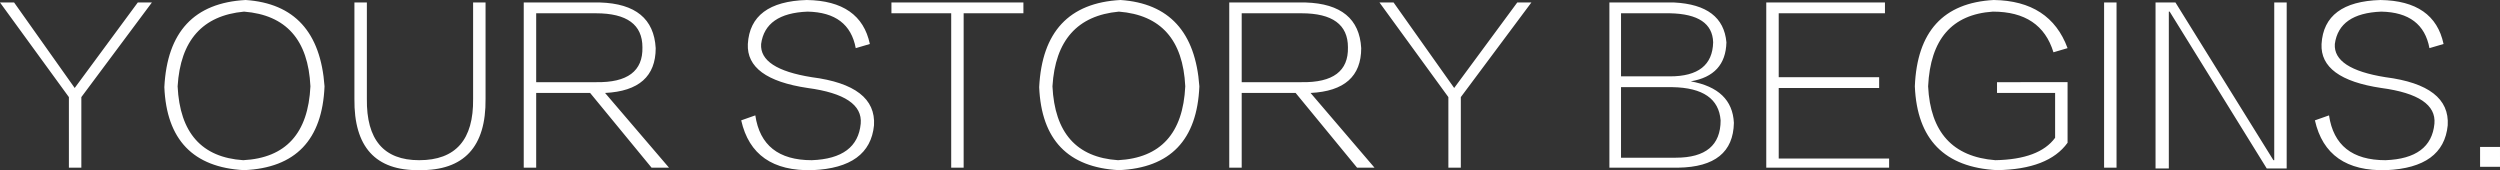 <?xml version="1.0" encoding="UTF-8"?>
<svg xmlns="http://www.w3.org/2000/svg" width="1258.922" height="85.71" viewBox="0 0 1258.922 85.71">
  <rect x="0" y="0" width="1258.922" height="85.71" fill="#333333" stroke="none"/>
  <path id="パス_70" data-name="パス 70" d="M77.324-79.414,41.8-31.766V3.762h-6.27V-31.766L.836-79.414H7.941L38.453-36.363,70.219-79.414Zm46.395,4.6Q92.371-71.891,90.281-37.2,91.953-2.09,123.3,0q32.184-1.672,33.855-37.2Q155.484-72.309,123.719-74.816Zm0,79.832q-38.453-2.09-40.125-41.8,2.09-41.8,40.961-43.887Q161.336-78.16,164.262-37.2,162.59,3.344,123.719,5.016Zm115.359-84.43V-30.93Q239.5,0,211.91,0q-26.75,0-26.332-30.93V-79.414h-6.27V-30.93q-.418,36.363,32.6,35.945,33.855.418,33.438-35.945V-79.414Zm31.766,5.434v34.691h30.094q23.824.418,23.406-17.555,0-17.137-23.406-17.137ZM337.719,3.762h-8.777l-30.93-37.617H270.844V3.762h-6.27V-79.414h38.453q26.75.836,28,22.988,0,21.316-25.5,22.57Zm94.043-60.187,7.105-2.09Q434.27-80.25,407.1-80.668q-28.422.836-29.676,22.152-.836,17.555,30.094,22.152,28,3.762,26.75,17.973Q432.6-.836,409.609,0q-25.078,0-28.422-22.57l-7.105,2.508q5.852,25.914,35.945,25.078,28.84-1.254,30.93-22.57,1.254-20.062-31.348-24.242-26.332-4.18-25.5-16.719,2.09-15.465,23.406-16.3Q428.418-74.4,431.762-56.426Zm84.43-17.555H486.1V3.762h-6.27V-73.98H449.734v-5.434h66.457Zm48.066-.836Q532.91-71.891,530.82-37.2,532.492-2.09,563.84,0,596.023-1.672,597.7-37.2,596.023-72.309,564.258-74.816Zm0,79.832q-38.453-2.09-40.125-41.8,2.09-41.8,40.961-43.887Q601.875-78.16,604.8-37.2,603.129,3.344,564.258,5.016Zm61.859-79v34.691h30.094q23.824.418,23.406-17.555,0-17.137-23.406-17.137ZM692.992,3.762h-8.777l-30.93-37.617H626.117V3.762h-6.27V-79.414H658.3q26.75.836,28,22.988,0,21.316-25.5,22.57Zm79-83.176L736.461-31.766V3.762h-6.27V-31.766L695.5-79.414h7.105l30.512,43.051,31.766-43.051Zm71.055,42.633H817.129V-1.254h27.586q22.57,0,22.57-18.809Q866.031-36.363,843.043-36.781Zm-1.254-37.2h-24.66v31.766h24.66q21.316,0,21.734-17.137Q863.105-73.563,841.789-73.98Zm4.18,77.742H811.277V-79.414h32.6q24.66,1.254,26.332,20.063-.418,16.719-17.973,19.645,20.9,3.762,21.734,20.9Q873.555,3.344,845.969,3.762Zm50.574-4.6h55.59v4.6H890.273V-79.414h59.77v5.434h-53.5V-41.8h50.574v5.434H896.543Zm109.926-38.453H1042V-8.777Q1032.383,4.6,1006.469,5.016,966.762,2.926,965.09-37.2q1.672-41.379,39.707-43.469,28.422.418,37.2,24.242l-7.105,2.09q-6.27-20.48-30.512-20.48-30.93,2.09-32.6,37.617Q973.449-2.508,1005.633,0q22.152-.418,30.094-11.285v-22.57h-29.258Zm53.918,43.051h6.27V-79.414h-6.27Zm33.02-78.578,48.9,79h10.031V-79.414h-6.27V0h-.418l-49.32-79.414H1086.3V4.18h6.688v-79ZM1224.23-56.426l7.105-2.09q-4.6-21.734-31.766-22.152-28.422.836-29.676,22.152-.836,17.555,30.094,22.152,28,3.762,26.75,17.973Q1225.066-.836,1202.078,0,1177,0,1173.656-22.57l-7.105,2.508Q1172.4,5.852,1202.5,5.016q28.84-1.254,30.93-22.57,1.254-20.062-31.348-24.242-26.332-4.18-25.5-16.719,2.09-15.465,23.406-16.3Q1220.887-74.4,1224.23-56.426Zm35.527,59.77V-6.687h-10.031V3.344Z" transform="translate(-0.836 80.668)" fill="#fff"></path>
</svg>
